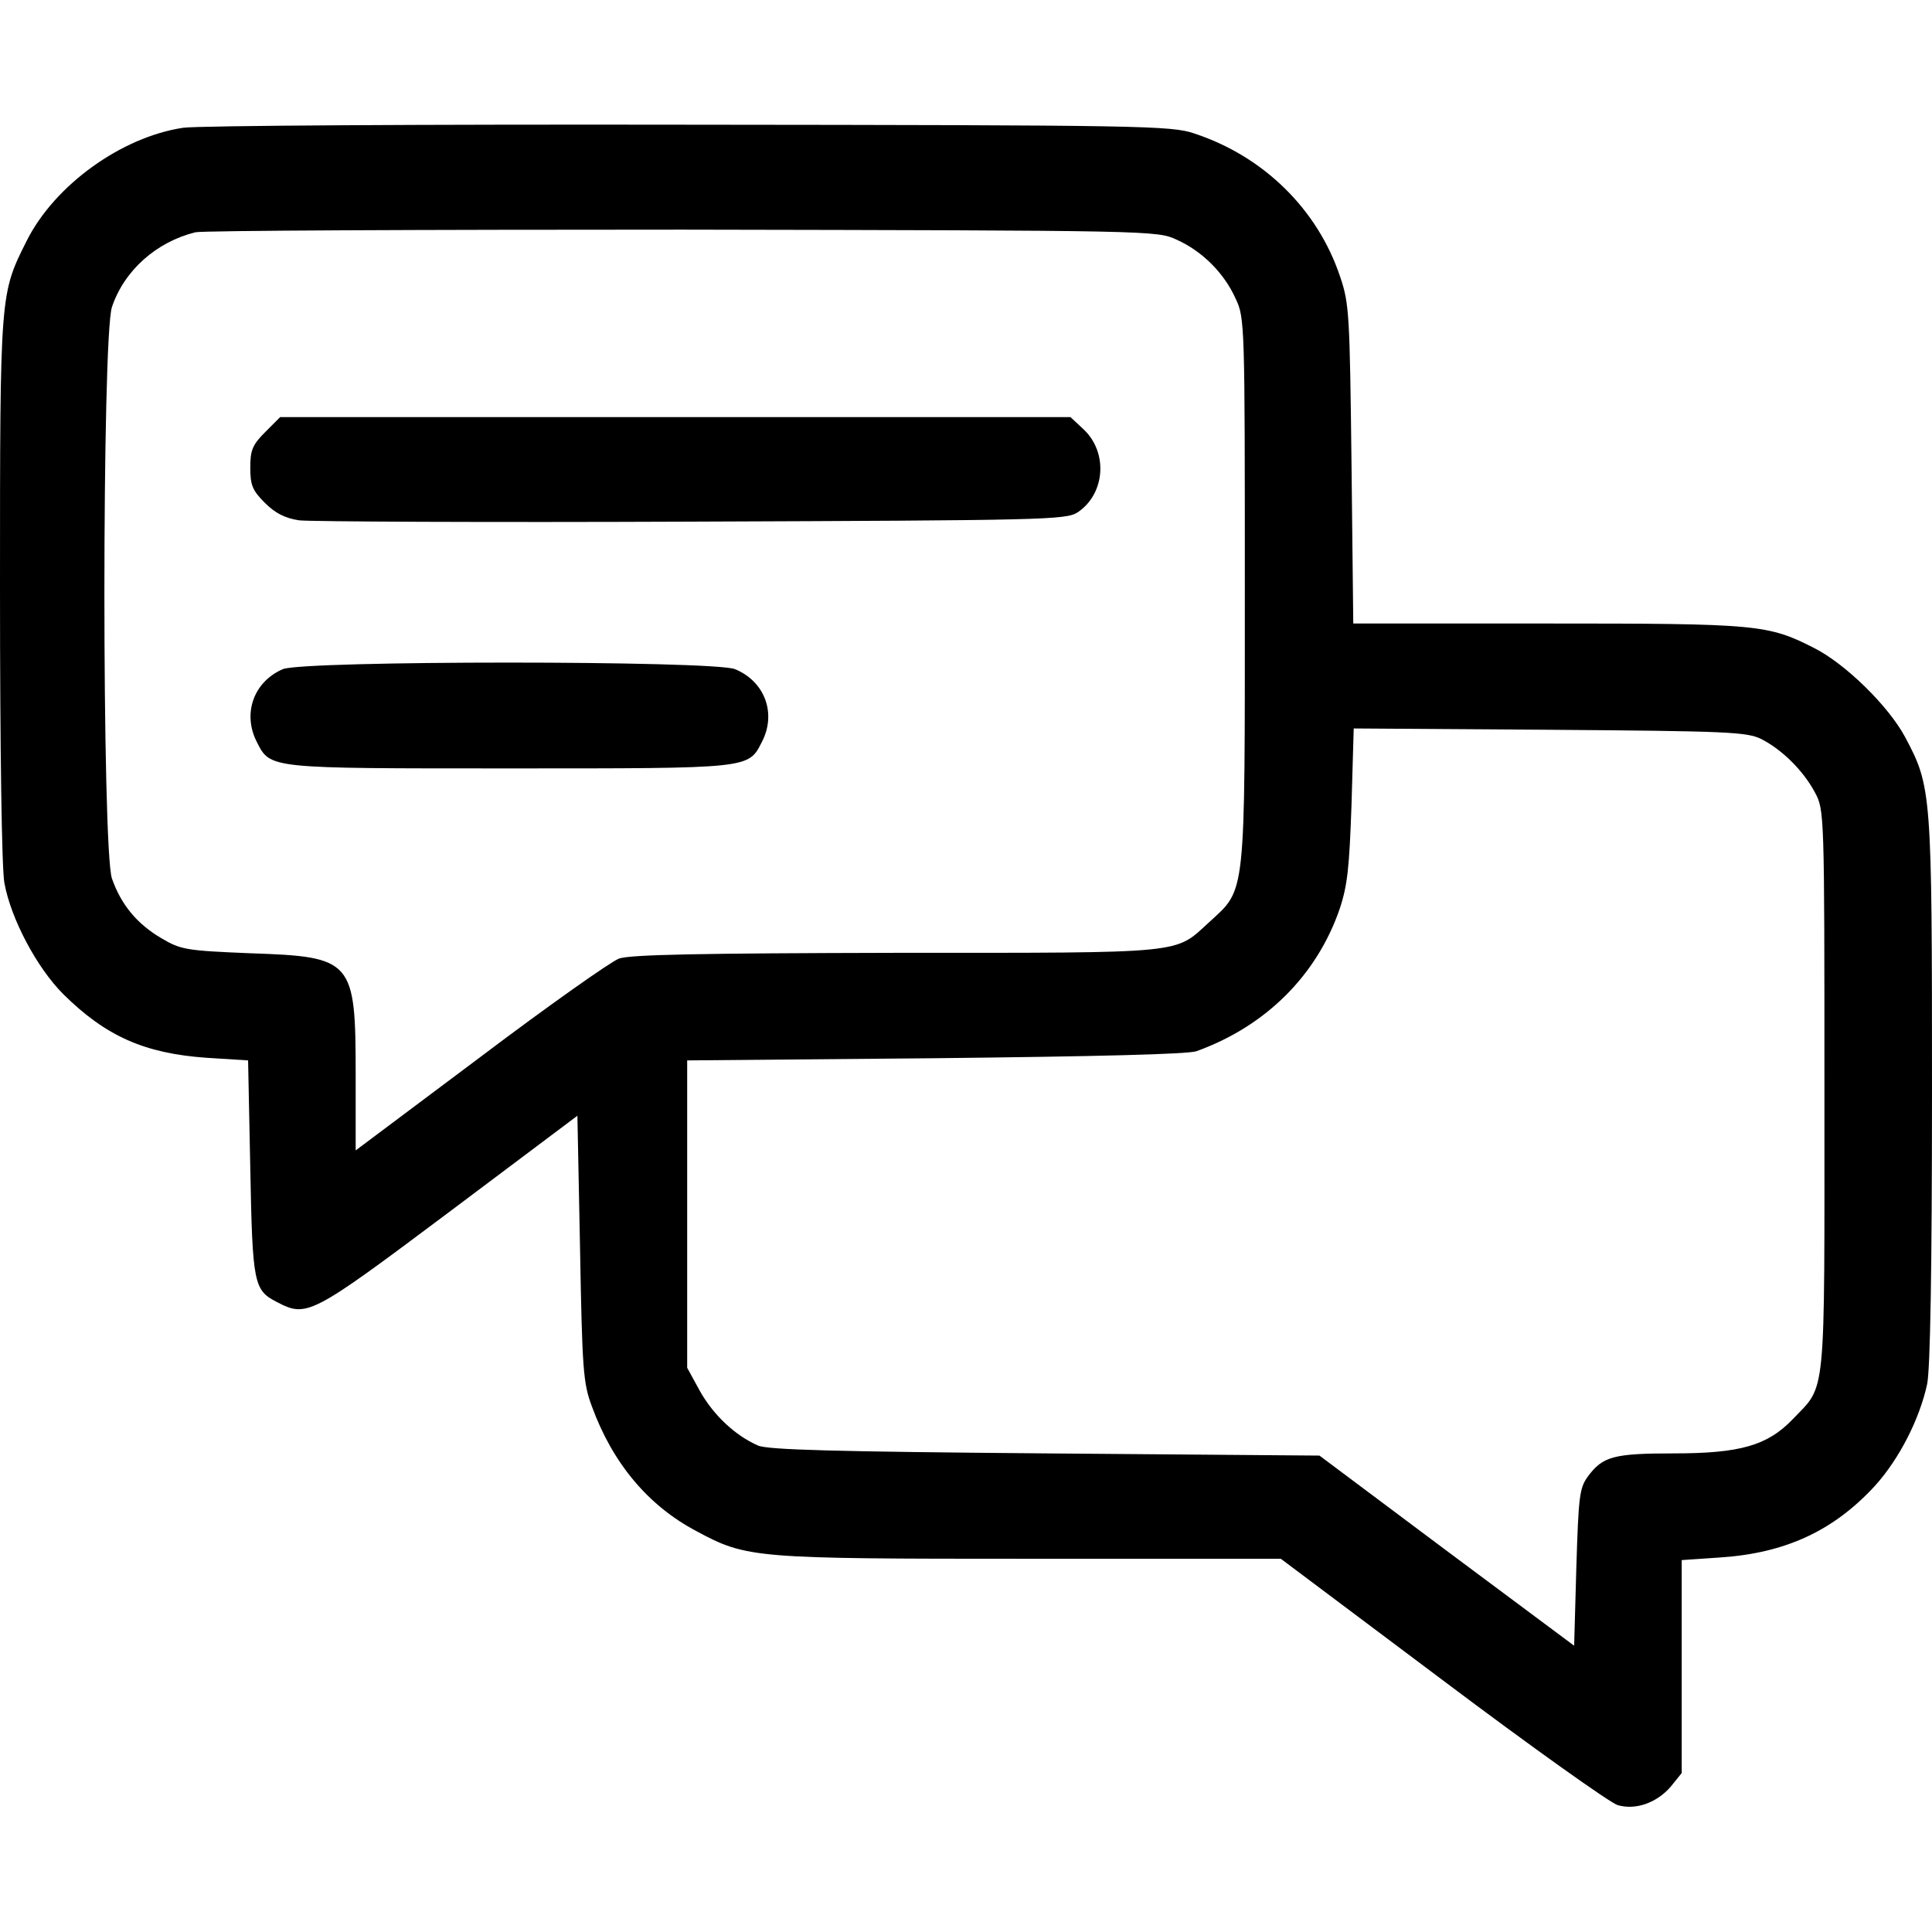 <?xml version="1.0" standalone="no"?>
<!DOCTYPE svg PUBLIC "-//W3C//DTD SVG 20010904//EN"
 "http://www.w3.org/TR/2001/REC-SVG-20010904/DTD/svg10.dtd">
<svg version="1.0" xmlns="http://www.w3.org/2000/svg"
 width="440pt" height="440pt" viewBox="0 0 440 440"
 preserveAspectRatio="xMidYMid meet">

<g transform="translate(0,440) scale(0.1,-0.1)"
fill="#000000" stroke="none">
<path d="M417 4109 c-140 -21 -292 -130 -356 -257 -61 -122 -61 -116 -61 -793
0 -368 4 -638 10 -670 15 -82 74 -193 134 -253 97 -96 185 -135 326 -145 l95
-6 5 -245 c5 -264 8 -278 60 -305 69 -36 77 -32 392 204 l293 220 6 -302 c5
-276 7 -307 27 -360 47 -129 128 -226 238 -284 115 -62 130 -63 760 -63 l571
0 368 -276 c202 -152 382 -280 399 -285 41 -12 89 5 121 42 l25 31 0 242 0
243 88 6 c149 10 258 61 352 163 56 62 102 153 119 232 7 35 11 258 11 670 0
679 -1 690 -61 803 -38 71 -136 167 -207 203 -106 54 -129 56 -608 56 l-442 0
-4 363 c-4 339 -5 366 -26 427 -51 153 -174 274 -332 326 -52 18 -119 19
-1150 20 -602 1 -1121 -2 -1153 -7z m2263 -255 c58 -26 108 -76 134 -134 21
-44 21 -57 21 -665 0 -705 3 -678 -81 -755 -80 -73 -46 -70 -711 -70 -453 -1
-606 -4 -633 -13 -19 -7 -162 -108 -317 -225 l-283 -212 0 171 c0 263 -6 270
-240 278 -146 6 -158 8 -202 34 -55 32 -92 76 -113 136 -23 65 -23 1235 0
1302 28 83 101 148 190 170 17 4 516 6 1110 6 1072 -2 1080 -2 1125 -23z
m1331 -1137 c47 -24 95 -71 122 -121 22 -41 22 -43 22 -681 0 -716 5 -666 -73
-748 -57 -59 -119 -77 -270 -77 -138 0 -162 -7 -196 -53 -19 -26 -21 -46 -26
-207 l-5 -178 -290 216 -290 217 -625 5 c-477 4 -632 8 -654 18 -52 23 -101
69 -132 124 l-29 53 0 350 0 350 565 5 c367 4 576 9 595 16 158 57 274 173
326 324 18 54 22 95 27 238 l5 173 446 -3 c406 -3 449 -5 482 -21z"/>
<path d="M604 3416 c-29 -29 -34 -41 -34 -81 0 -40 5 -52 33 -80 24 -24 46
-35 78 -40 24 -3 427 -5 894 -3 804 3 852 4 879 21 63 42 70 136 14 189 l-30
28 -900 0 -900 0 -34 -34z"/>
<path d="M644 2876 c-67 -29 -92 -102 -59 -166 31 -61 25 -60 575 -60 550 0
544 -1 575 60 34 65 7 138 -61 166 -48 20 -984 20 -1030 0z"/>
</g>
</svg>
